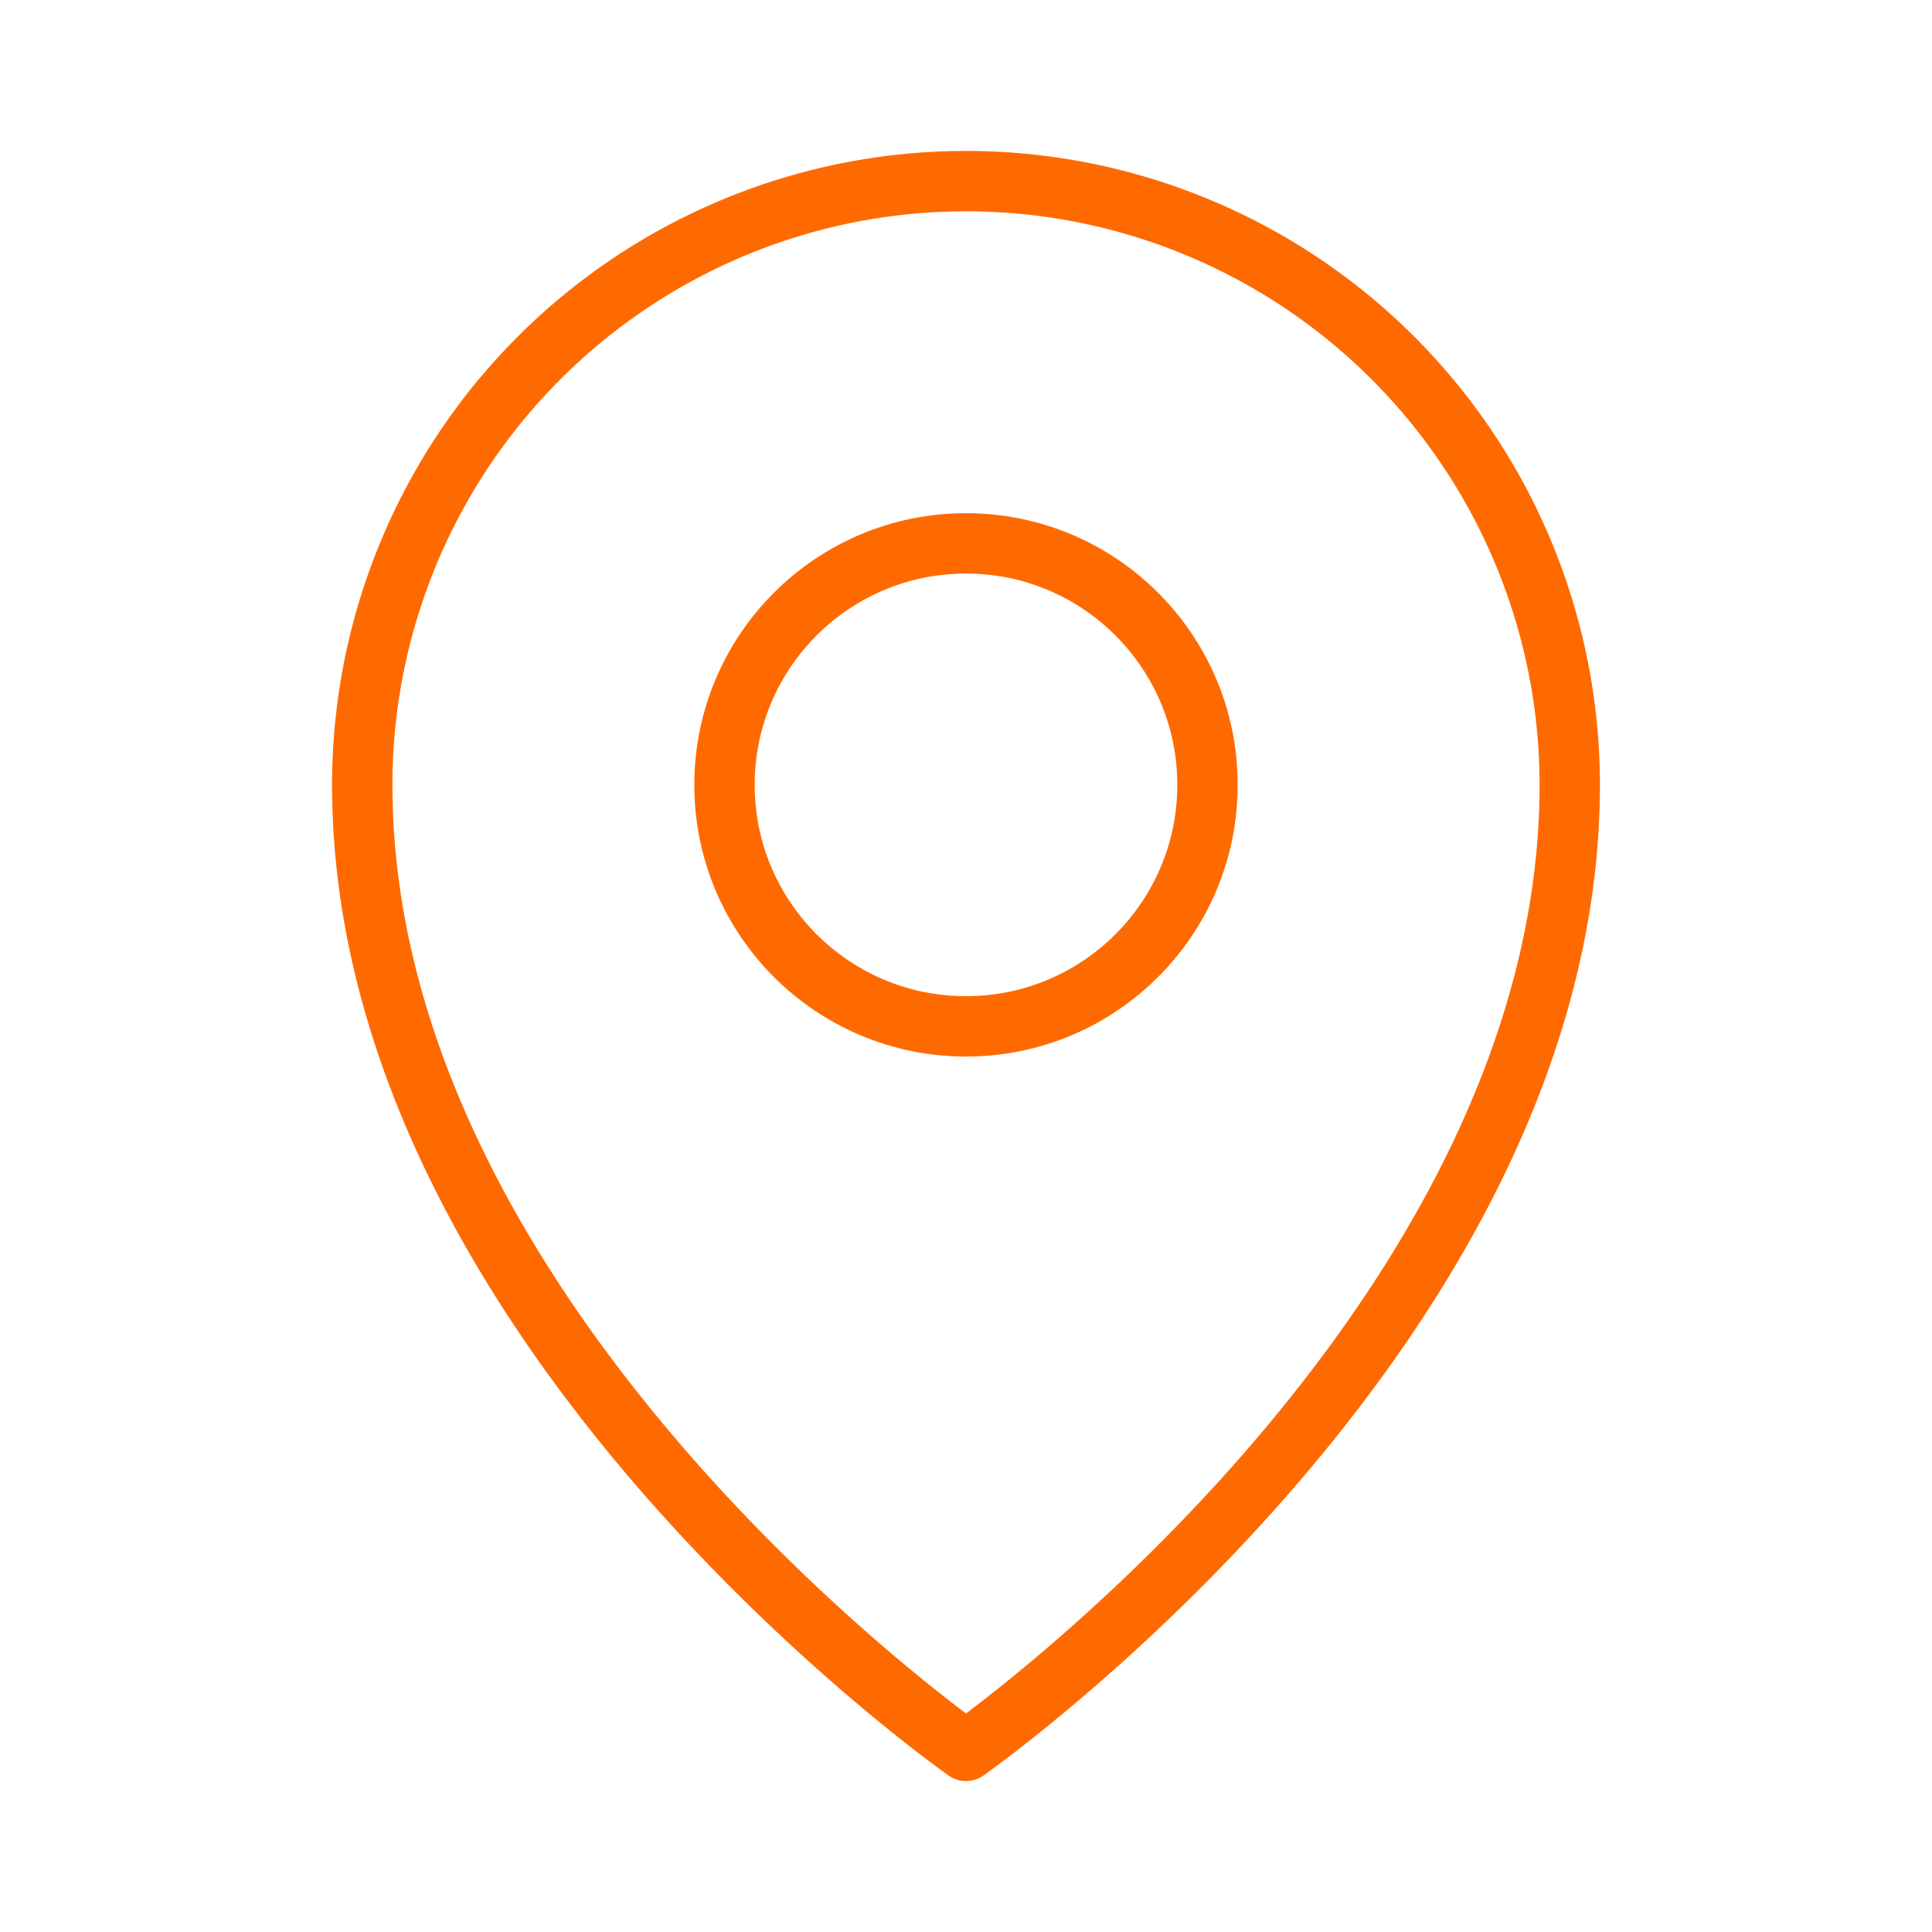 <svg xmlns="http://www.w3.org/2000/svg" viewBox="0 0 256 256"><rect fill="none" height="256" width="256"></rect><circle cx="128" cy="104" fill="none" r="32" stroke="#ff6a00" stroke-linecap="round" stroke-linejoin="round" stroke-width="8px" original-stroke="#ff6a00"></circle><path d="M208,104c0,72-80,128-80,128S48,176,48,104a80,80,0,0,1,160,0Z" fill="none" stroke="#ff6a00" stroke-linecap="round" stroke-linejoin="round" stroke-width="8px" original-stroke="#ff6a00"></path></svg>
